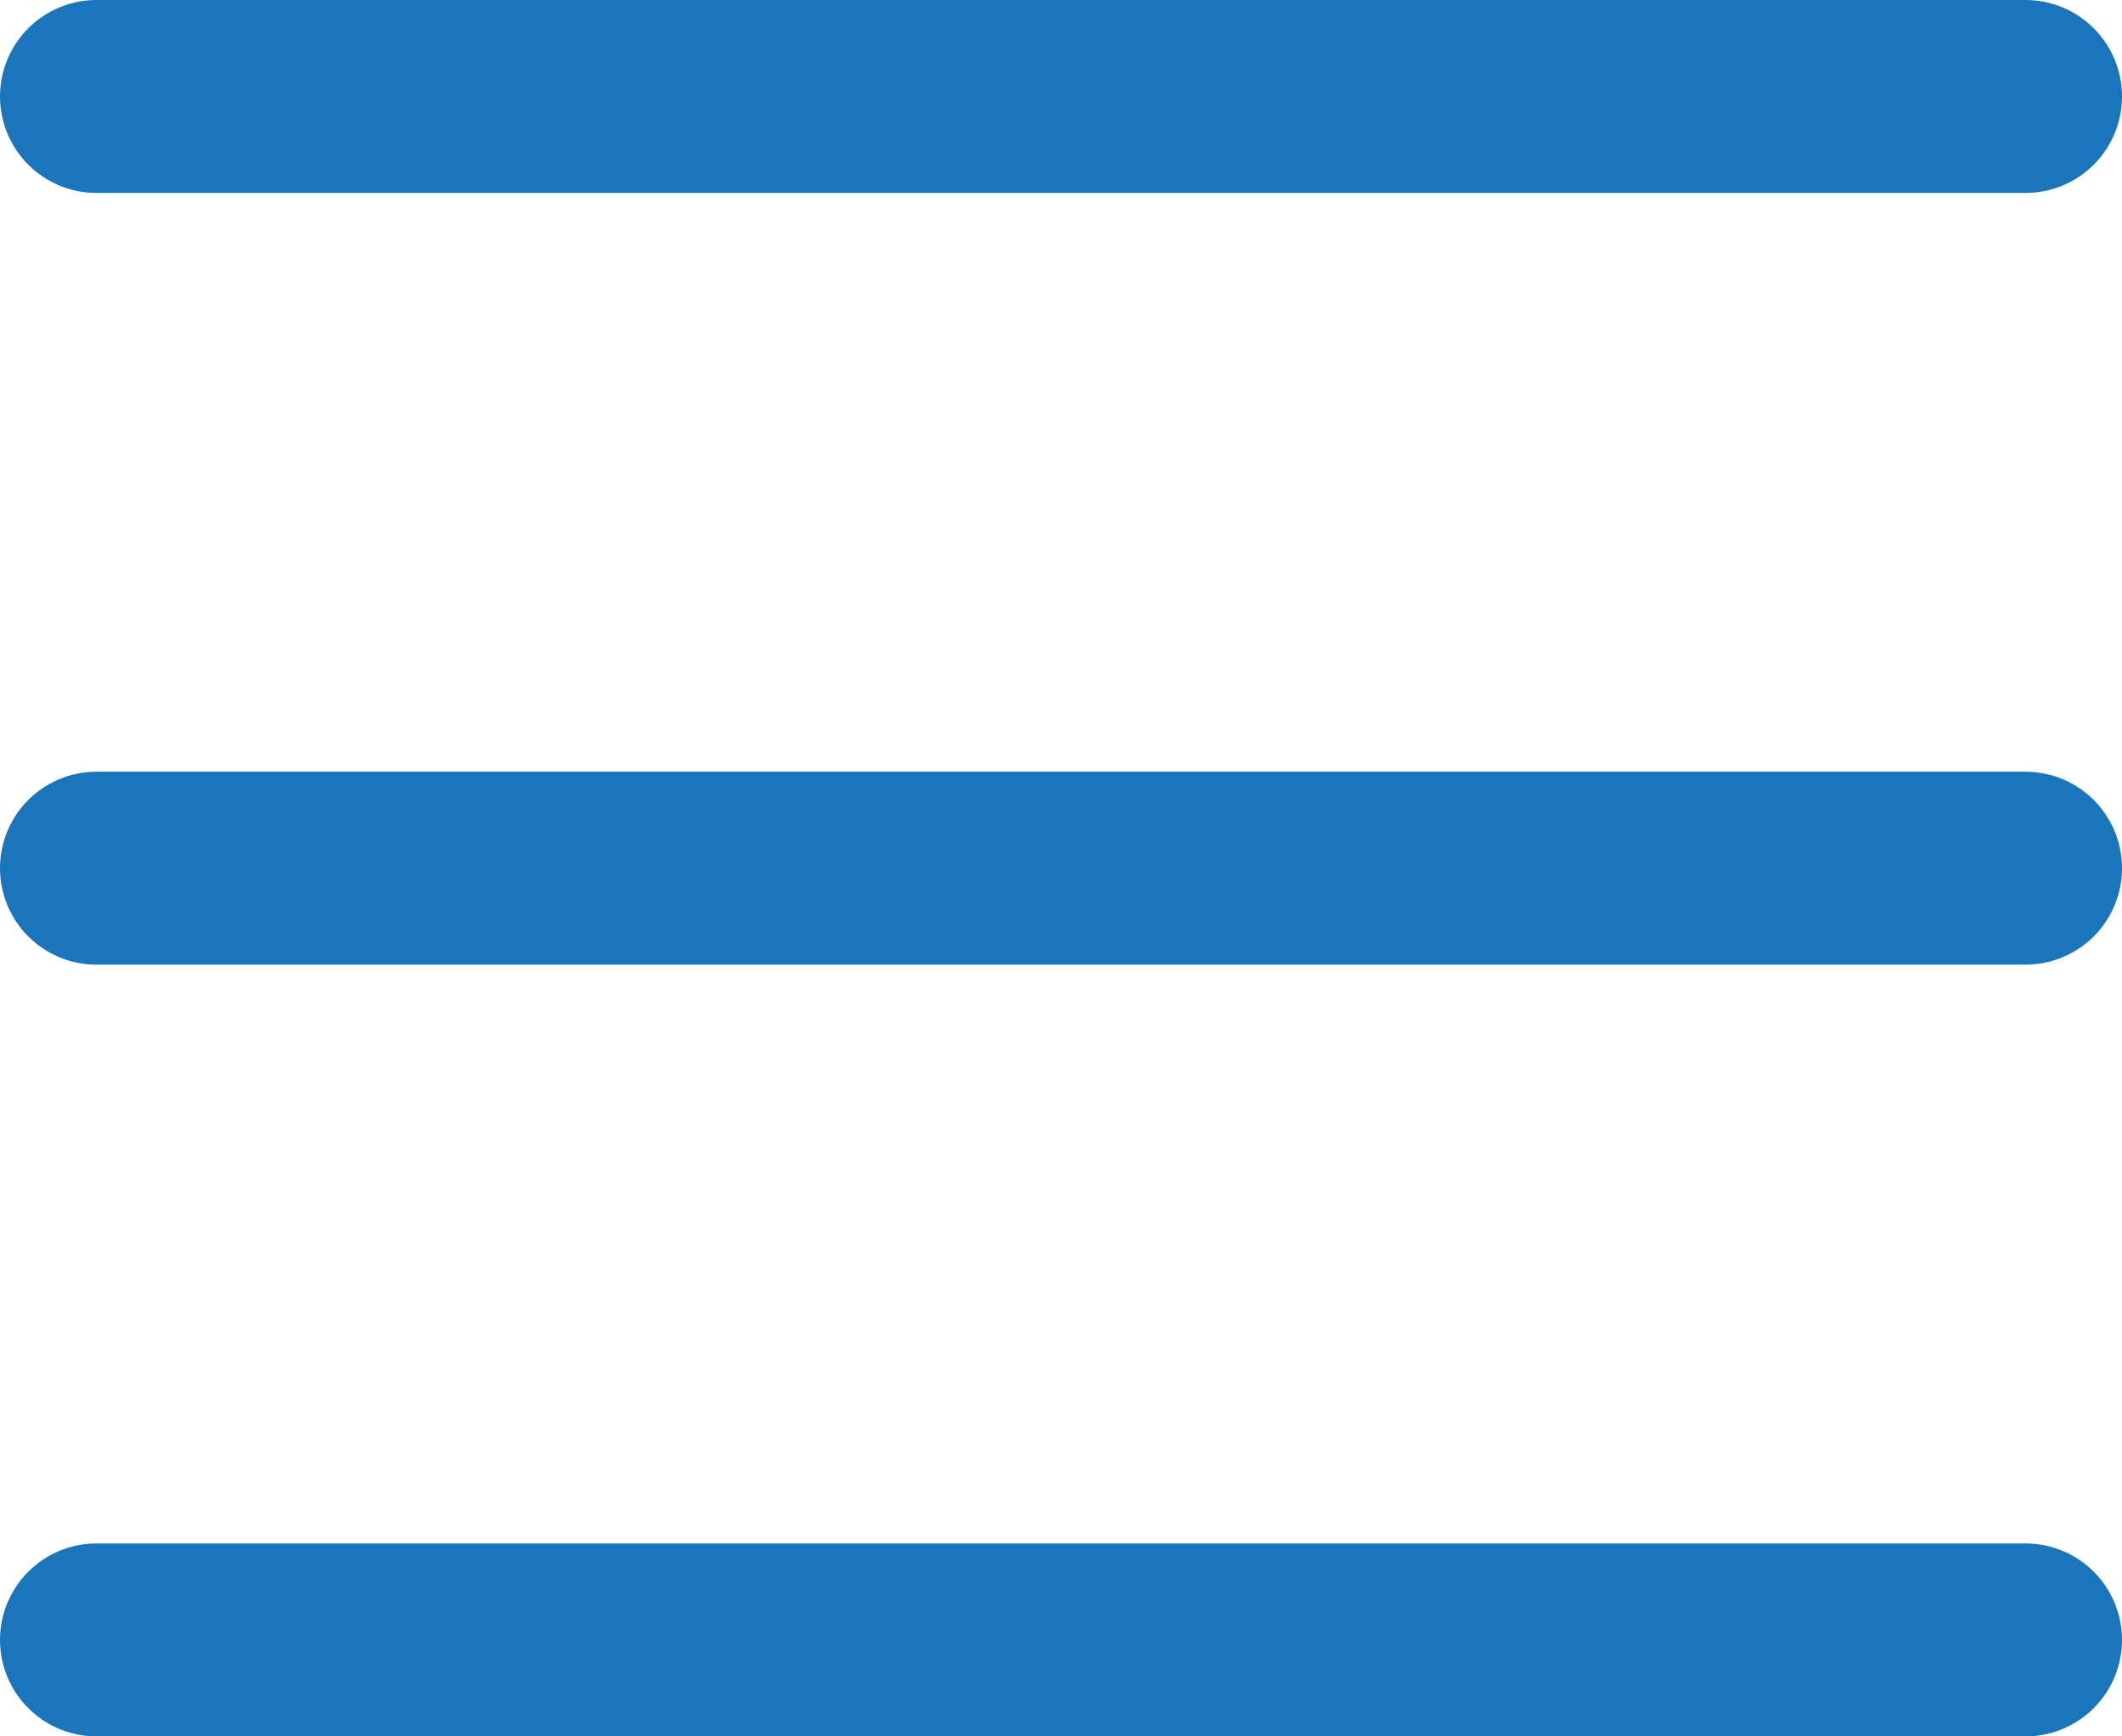 <?xml version="1.0" encoding="UTF-8"?> <svg xmlns="http://www.w3.org/2000/svg" width="33" height="27" viewBox="0 0 33 27" fill="none"> <path d="M1.5 1.5H31.5" stroke="#1A75BB" stroke-width="3" stroke-linecap="round"></path> <path d="M1.5 13.5H31.5" stroke="#1A75BB" stroke-width="3" stroke-linecap="round"></path> <path d="M1.5 25.5H31.5" stroke="#1A75BB" stroke-width="3" stroke-linecap="round"></path> </svg> 